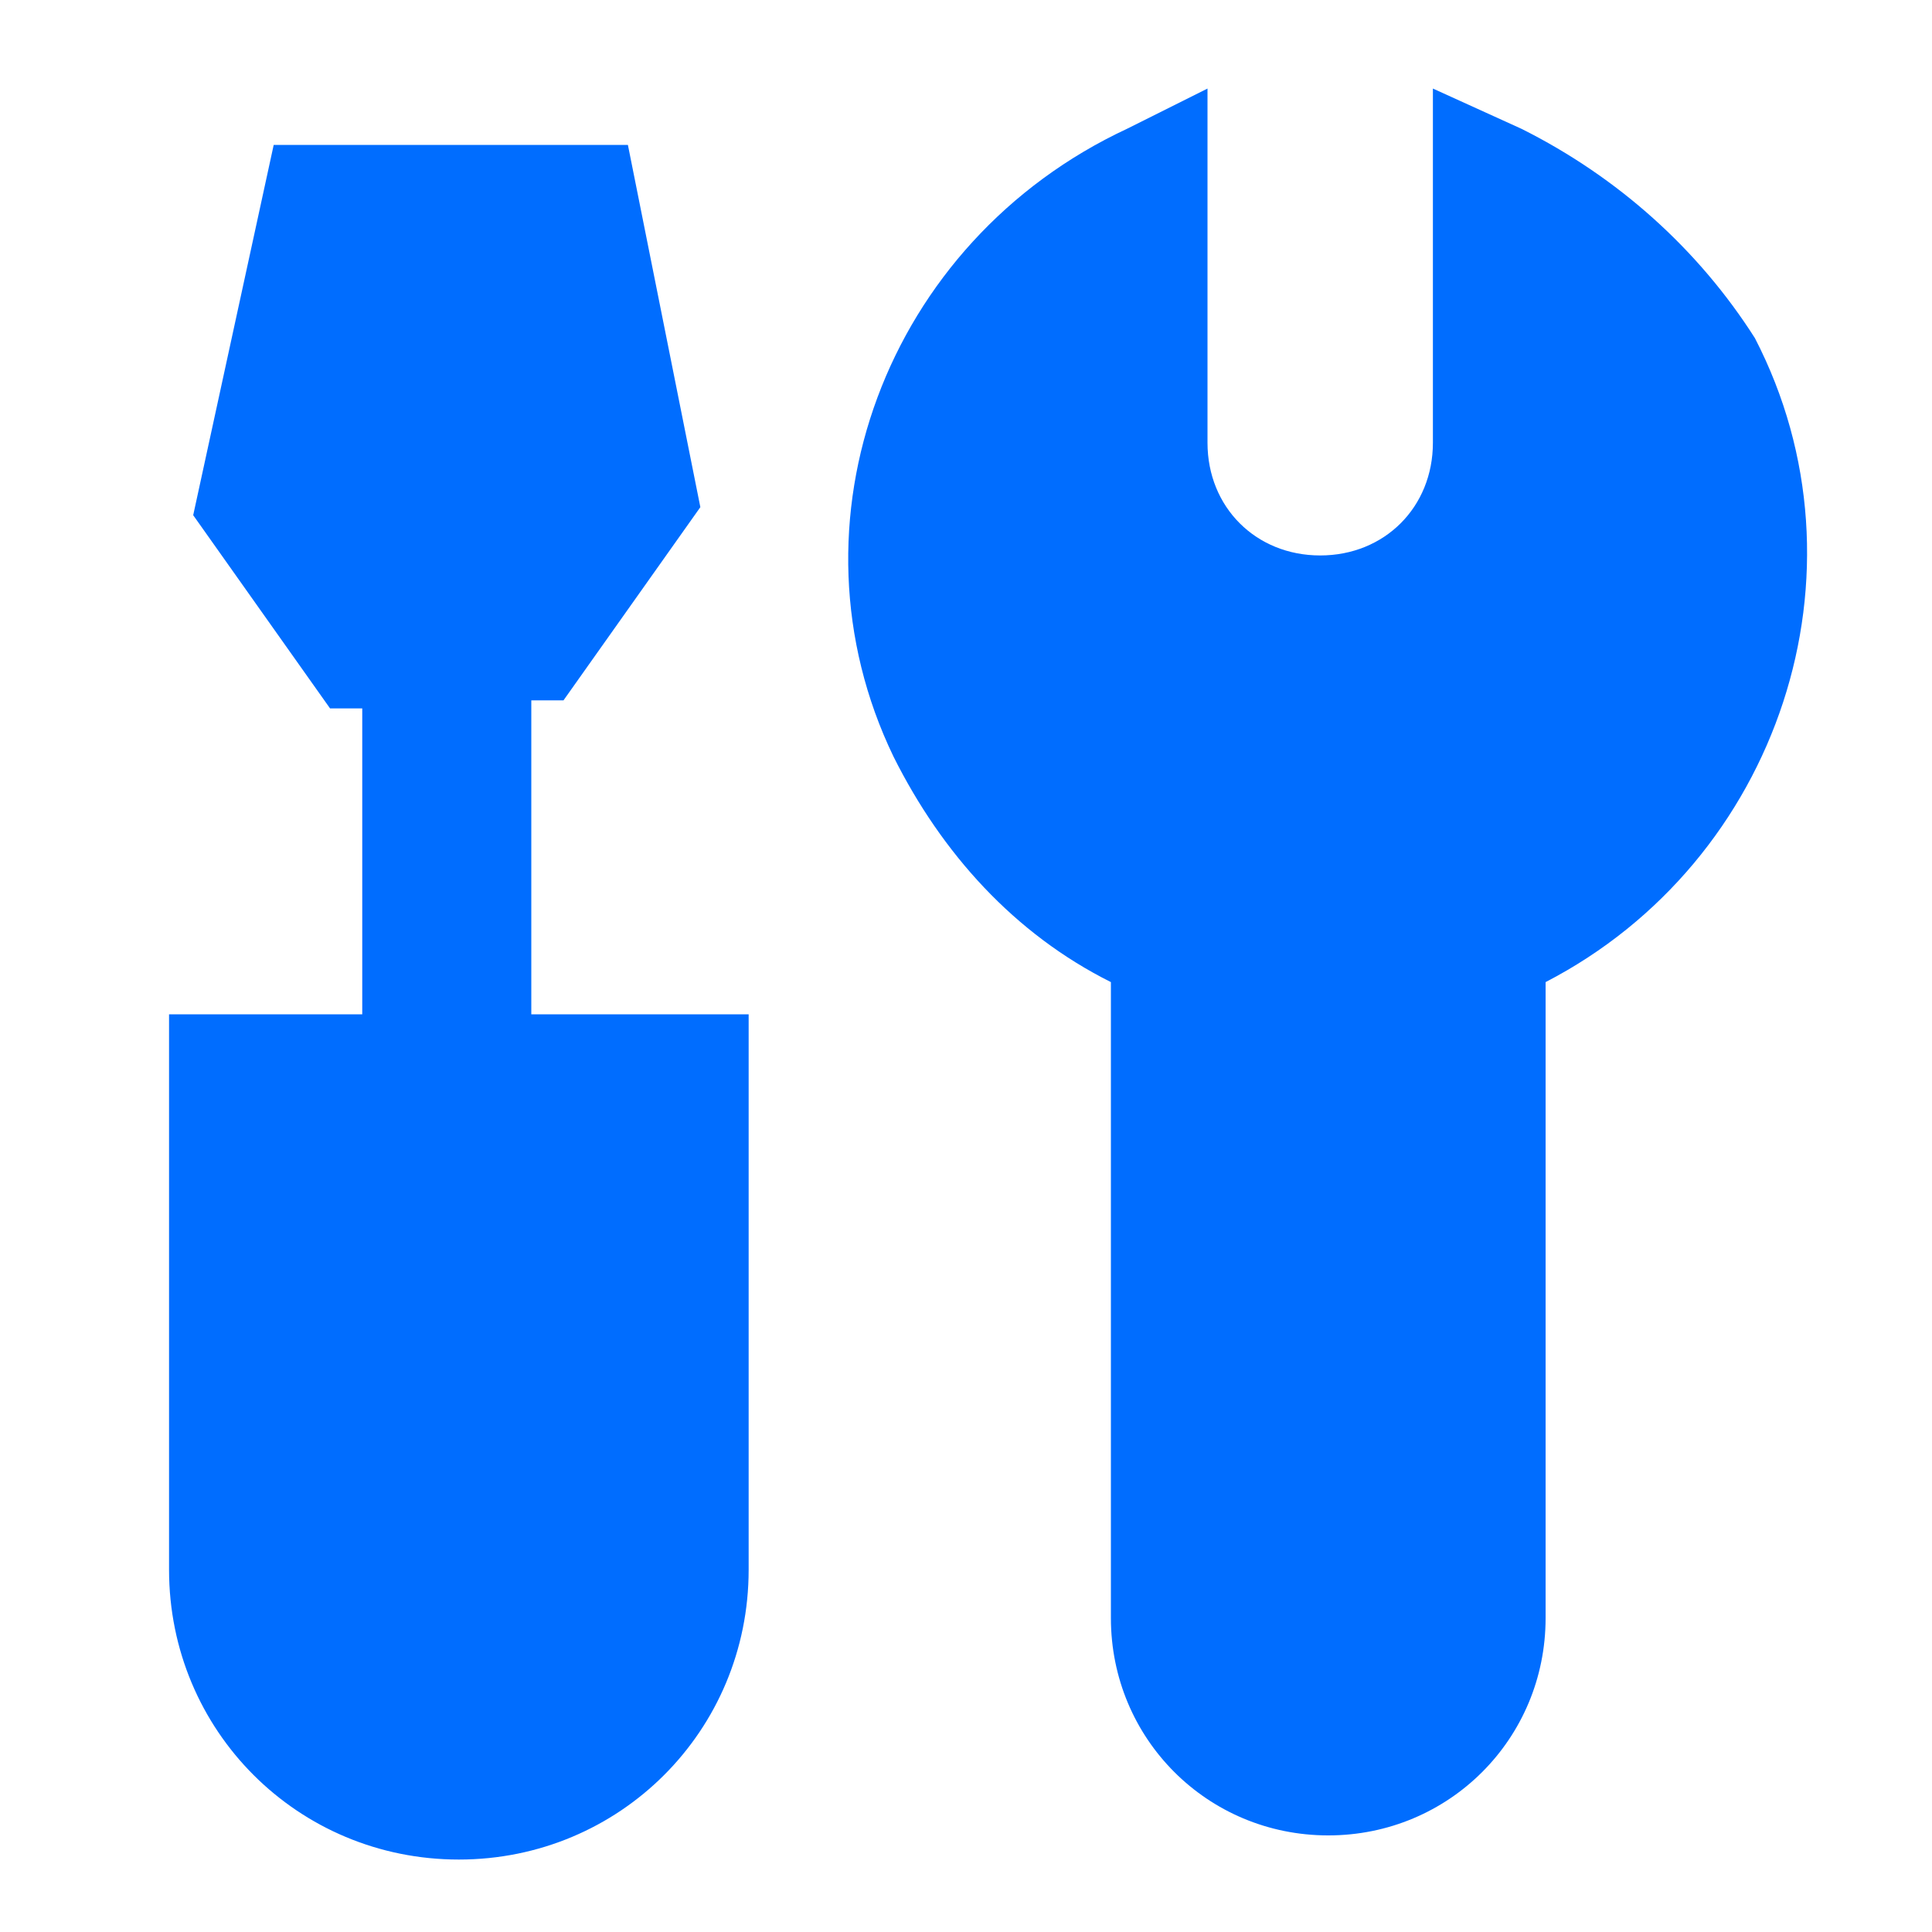 <?xml version="1.0" encoding="utf-8"?>
<!-- Generator: Adobe Illustrator 28.2.0, SVG Export Plug-In . SVG Version: 6.00 Build 0)  -->
<svg version="1.1" id="Layer_1" xmlns="http://www.w3.org/2000/svg" xmlns:xlink="http://www.w3.org/1999/xlink" x="0px" y="0px"
	 viewBox="0 0 24 24" style="enable-background:new 0 0 24 24;" xml:space="preserve">
<style type="text/css">
	.st0{fill-rule:evenodd;clip-rule:evenodd;fill:#006DFF;}
</style>
<g id="screwdriver-wrench--tools-construction-tools-wrench-screwdriver-preferences-setting-edit-adjust">
	<path id="Union" class="st0" d="M18.9,1.6l-1.1-0.5l0,4.4c0,0.8-0.6,1.4-1.4,1.4c-0.8,0-1.4-0.6-1.4-1.4l0-4.4L14,1.6
		c-3,1.4-4.3,4.9-2.9,7.8c0.6,1.2,1.5,2.2,2.7,2.8v7.9c0,1.5,1.2,2.7,2.7,2.7s2.7-1.2,2.7-2.7v-7.9c2.9-1.5,4.1-5.1,2.6-8
		C21.1,3.1,20.1,2.2,18.9,1.6L18.9,1.6z M7.8,1.8H3.4l-1,4.6l1.7,2.4h0.4v3.8H2.1v6.9c0,2,1.6,3.6,3.6,3.6s3.6-1.6,3.6-3.6v-6.9H6.6
		V8.7H7l1.7-2.4L7.8,1.8L7.8,1.8z"/>
</g>
</svg>

